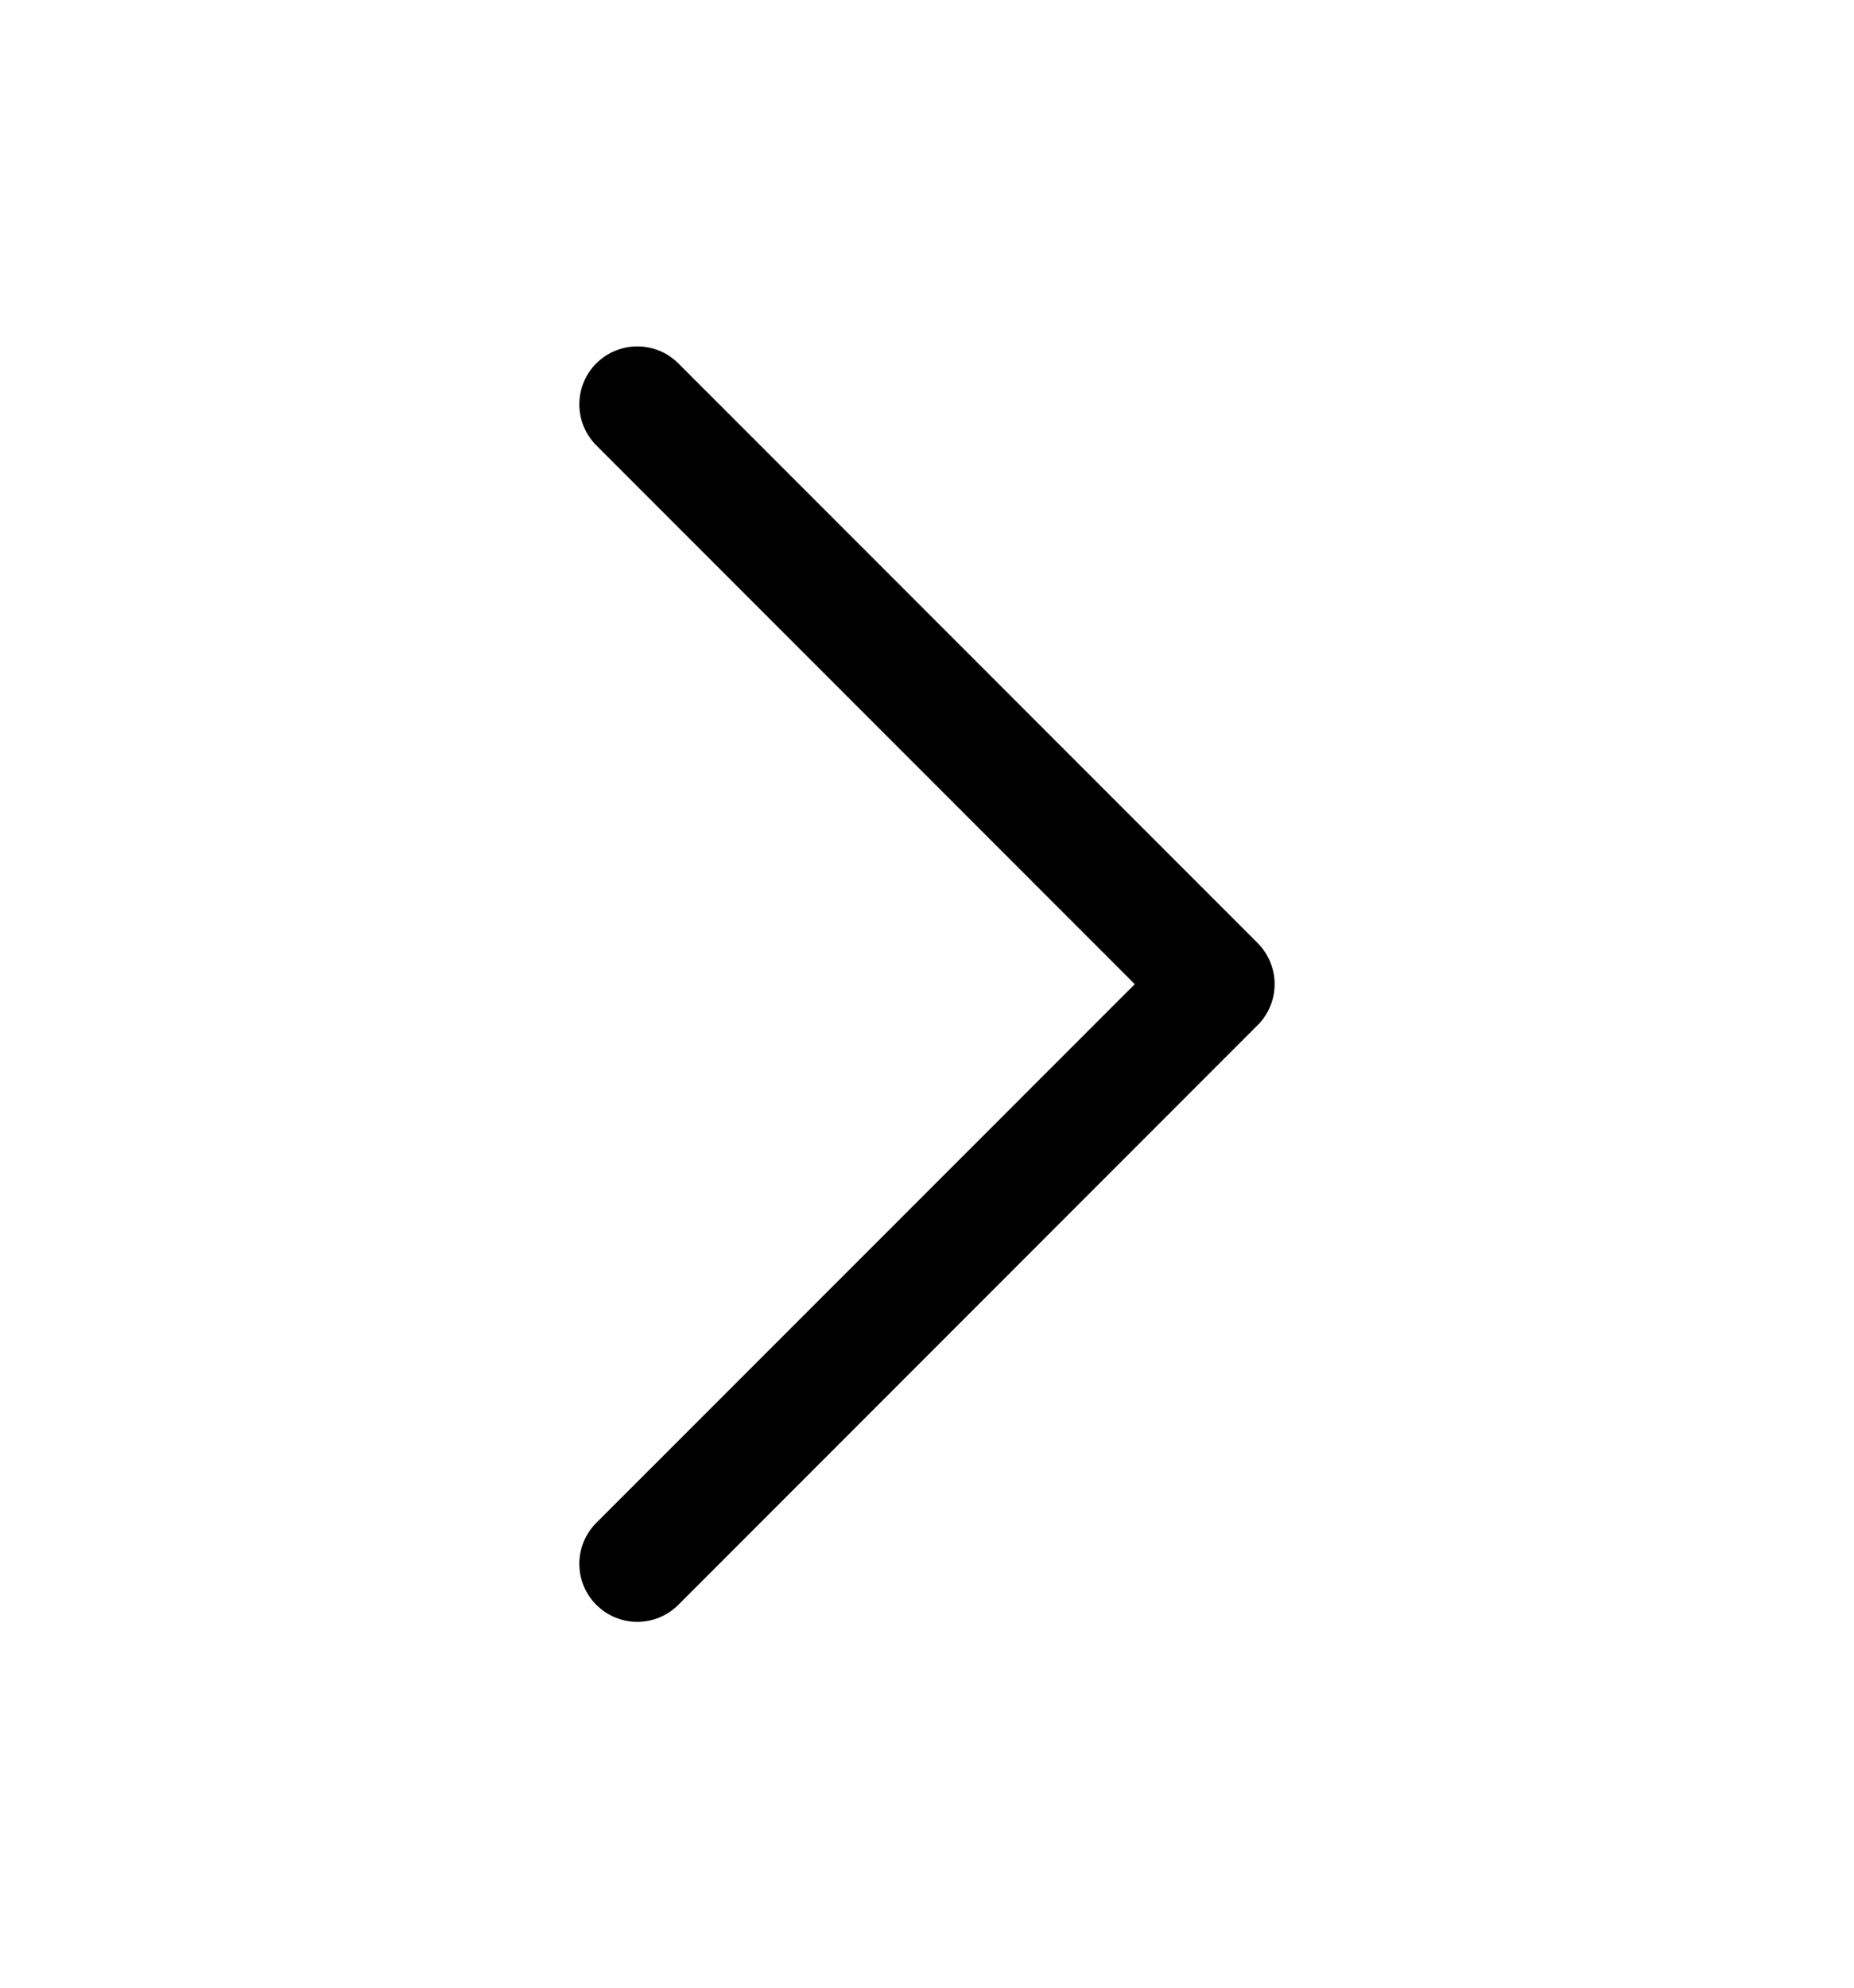 <svg width="14" height="15" viewBox="0 0 14 15" fill="none" xmlns="http://www.w3.org/2000/svg">
<path d="M9.625 7.427C9.625 7.539 9.582 7.651 9.497 7.736L5.122 12.111C4.951 12.282 4.674 12.282 4.503 12.111C4.332 11.94 4.332 11.663 4.503 11.492L8.569 7.427L4.503 3.361C4.332 3.19 4.332 2.913 4.503 2.742C4.674 2.572 4.951 2.571 5.122 2.742L9.497 7.117C9.582 7.203 9.625 7.315 9.625 7.427Z" fill="black"/>
</svg>

